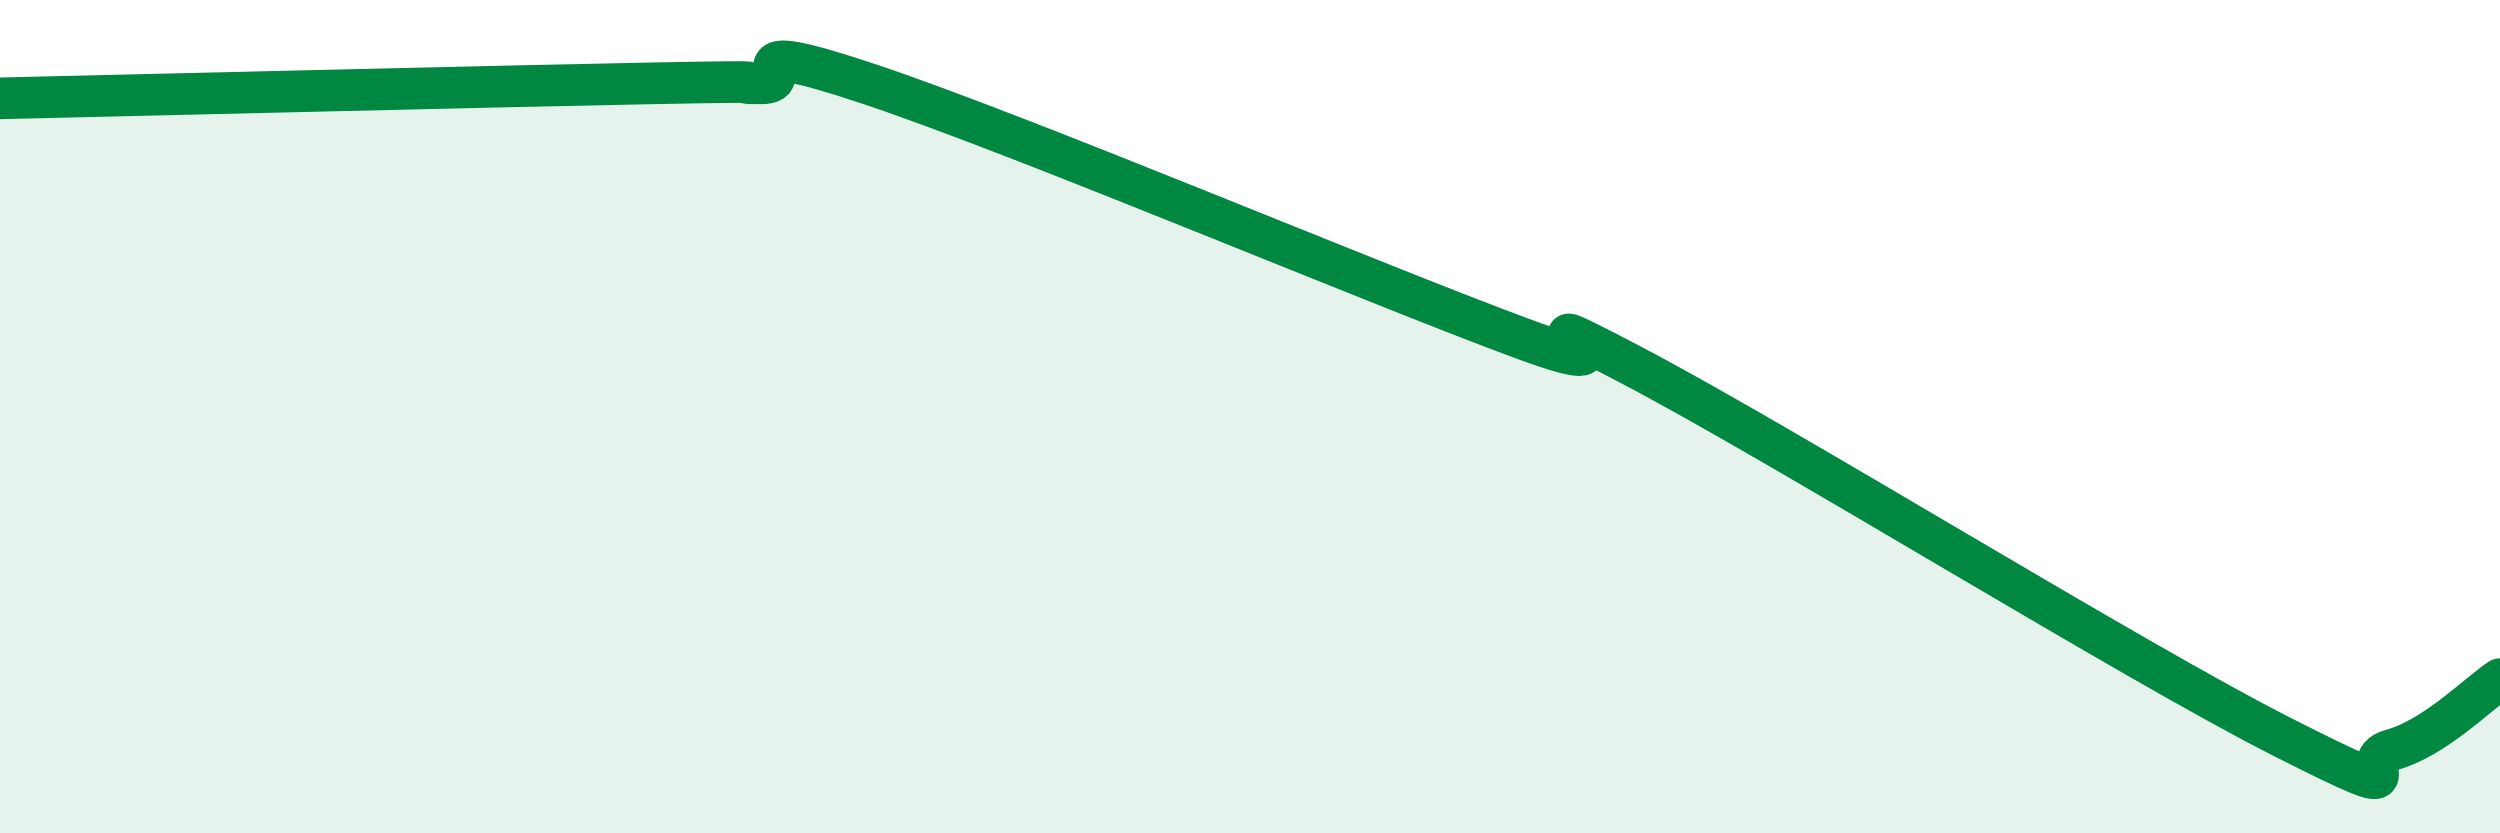 
    <svg width="60" height="20" viewBox="0 0 60 20" xmlns="http://www.w3.org/2000/svg">
      <path
        d="M 0,2.36 C 3.13,2.29 12,2.07 15.65,2 C 19.3,1.93 17.22,2 18.26,2 C 19.3,2 17.22,0.8 20.87,2.02 C 24.52,3.24 32.87,6.77 36.52,8.12 C 40.17,9.47 35.48,6.84 39.13,8.75 C 42.78,10.66 51.13,15.84 54.78,17.69 C 58.43,19.54 56.35,18.28 57.39,18 C 58.43,17.72 59.48,16.64 60,16.3L60 20L0 20Z"
        fill="#008740"
        opacity="0.1"
        stroke-linecap="round"
        stroke-linejoin="round"
      />
      <path
        d="M 0,2.36 C 3.13,2.29 12,2.07 15.65,2 C 19.3,1.93 17.22,2 18.26,2 C 19.3,2 17.22,0.8 20.87,2.02 C 24.52,3.24 32.87,6.77 36.52,8.12 C 40.17,9.47 35.48,6.84 39.13,8.75 C 42.78,10.66 51.13,15.84 54.78,17.69 C 58.43,19.54 56.35,18.28 57.39,18 C 58.43,17.72 59.48,16.64 60,16.3"
        stroke="#008740"
        stroke-width="1"
        fill="none"
        stroke-linecap="round"
        stroke-linejoin="round"
      />
    </svg>
  